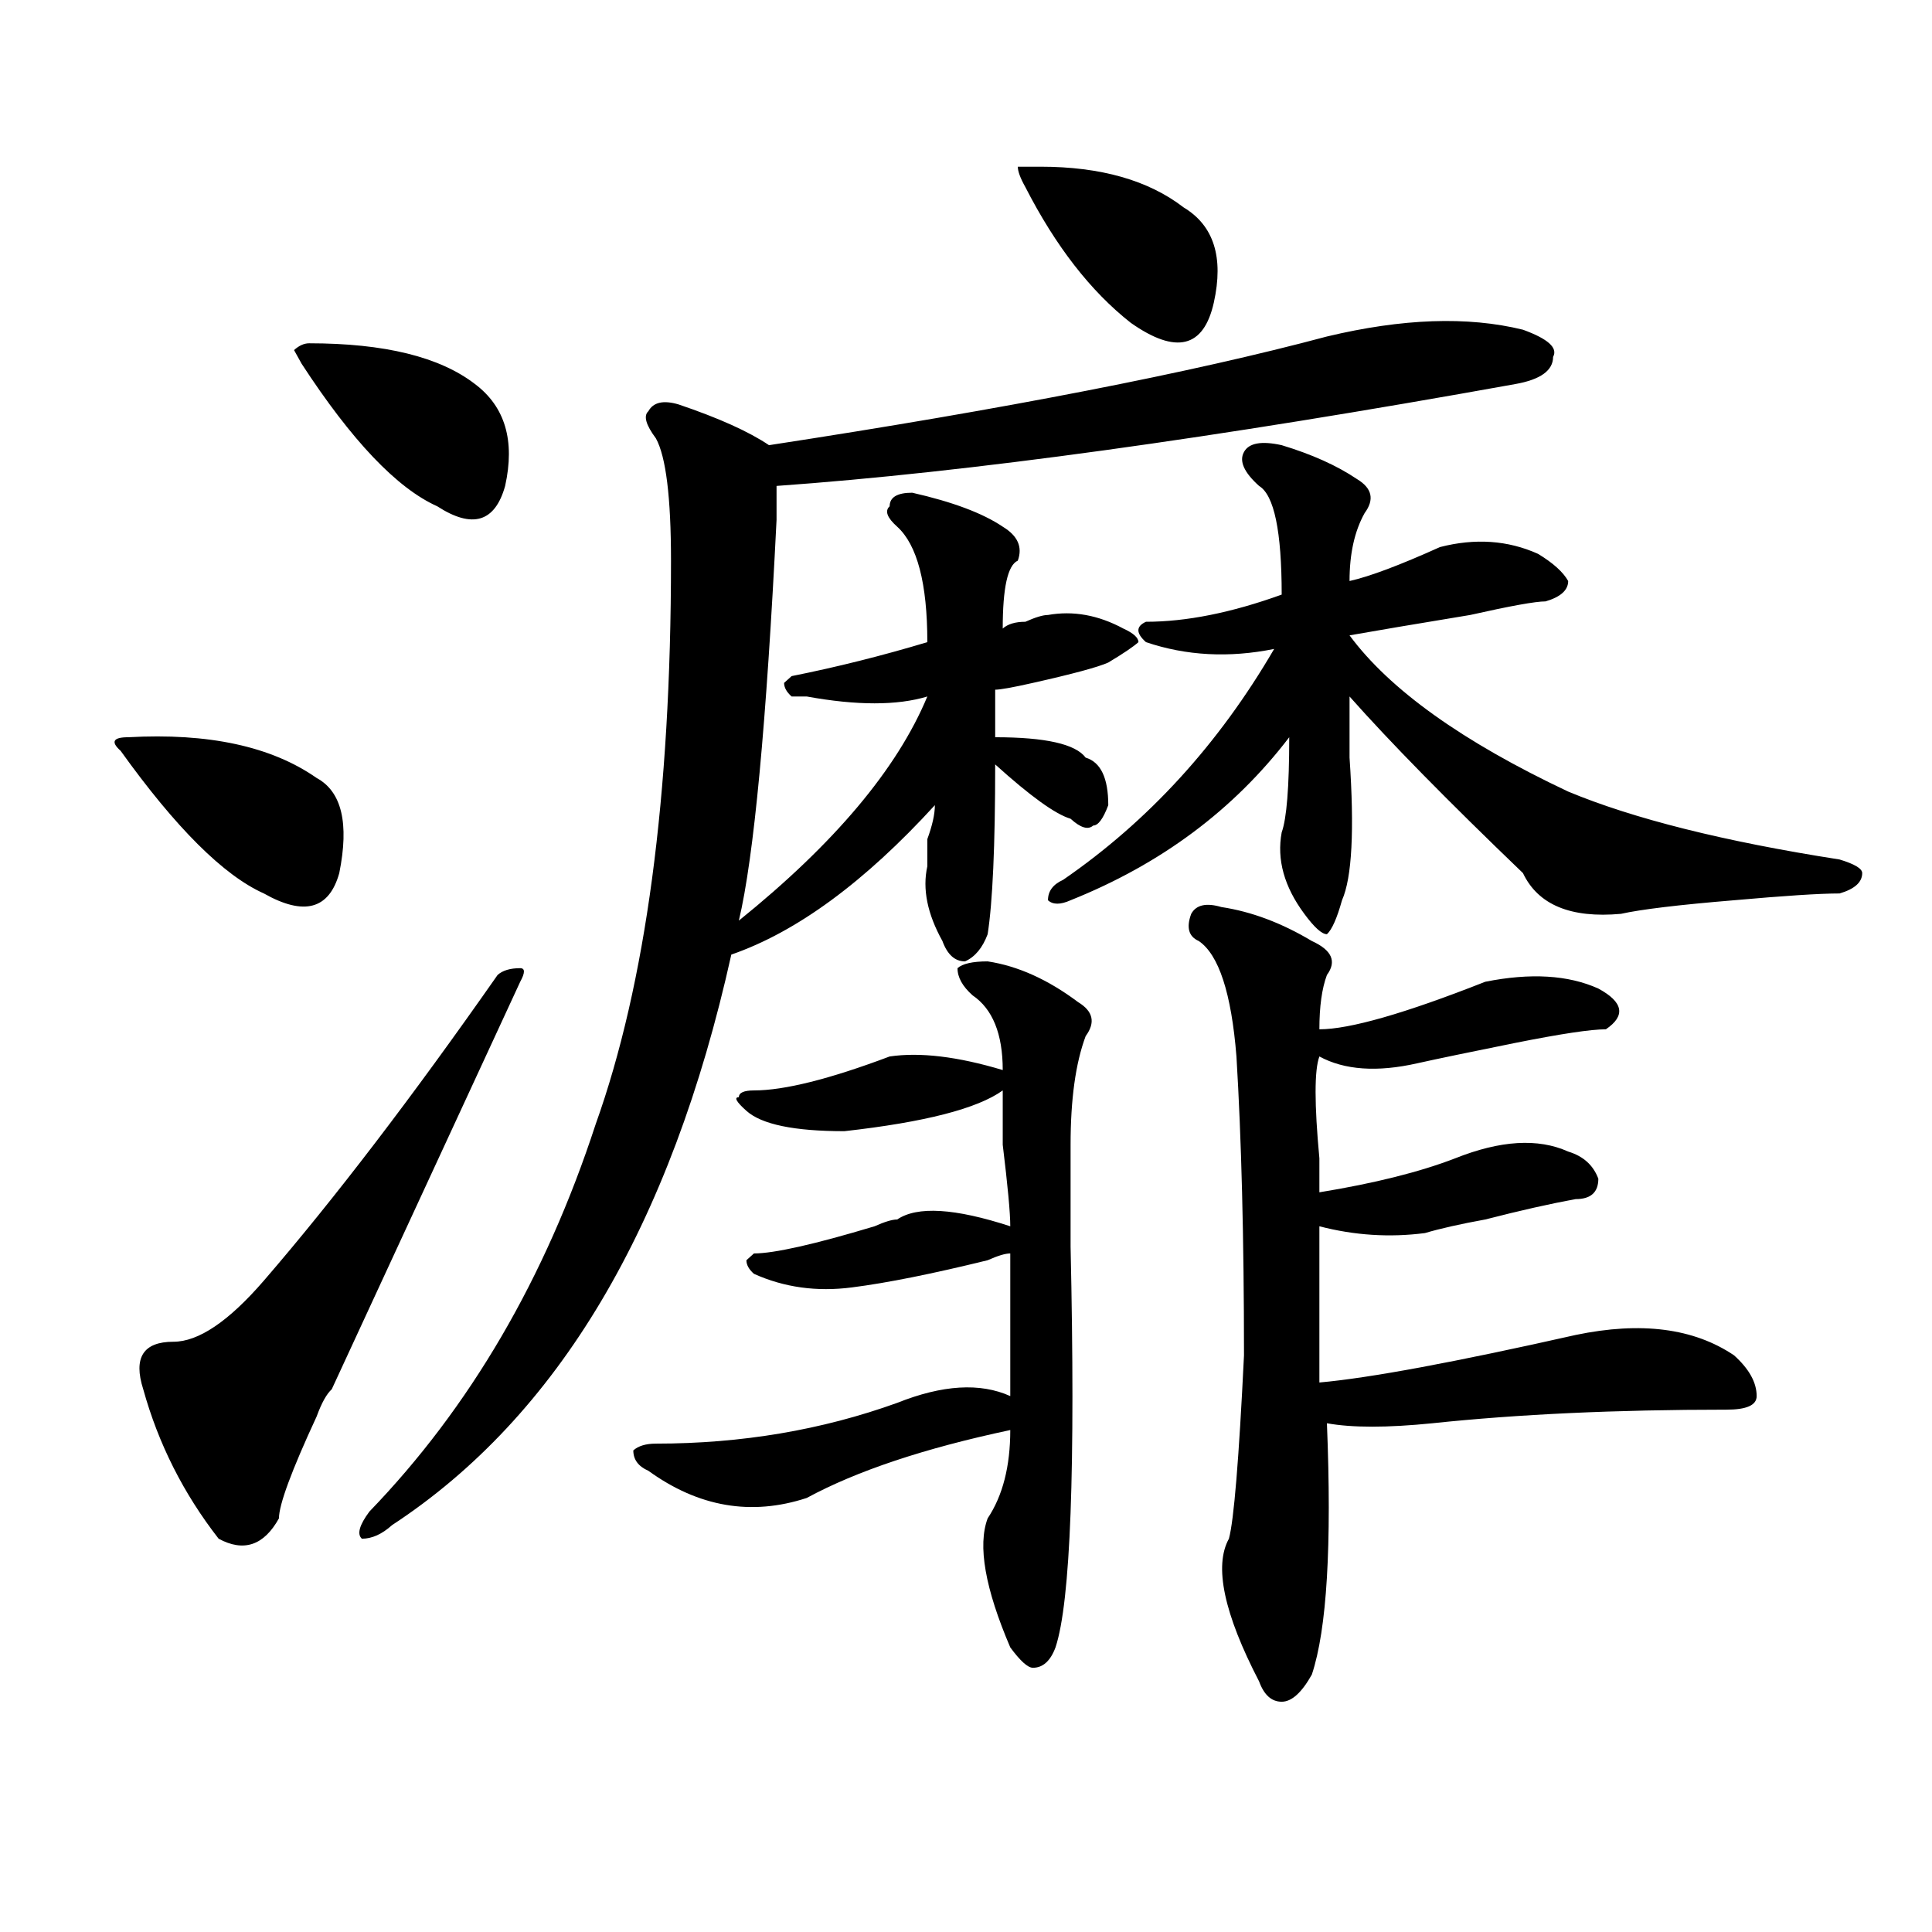 <?xml version="1.0" encoding="utf-8"?>
<!-- Generator: Adobe Illustrator 16.0.0, SVG Export Plug-In . SVG Version: 6.00 Build 0)  -->
<!DOCTYPE svg PUBLIC "-//W3C//DTD SVG 1.1//EN" "http://www.w3.org/Graphics/SVG/1.1/DTD/svg11.dtd">
<svg version="1.1" id="图层_1" xmlns="http://www.w3.org/2000/svg" xmlns:xlink="http://www.w3.org/1999/xlink" x="0px" y="0px"
	 width="1000px" height="1000px" viewBox="0 0 1000 1000" enable-background="new 0 0 1000 1000" xml:space="preserve">
<path d="M66.34,381.594c41.584-2.307,74.145,4.725,97.559,21.094c12.988,7.031,16.89,23.456,11.707,49.219
	c-5.244,18.787-18.231,22.303-39.023,10.547c-20.853-9.338-45.548-33.947-74.145-73.828
	C57.194,383.956,58.536,381.594,66.34,381.594z M269.262,508.156c-39.023,84.375-71.584,154.688-97.559,210.938
	c-2.622,2.362-5.244,7.031-7.805,14.063c-13.049,28.125-19.512,45.703-19.512,52.734c-7.805,14.063-18.231,17.578-31.219,10.547
	c-18.231-23.4-31.219-49.219-39.023-77.344c-5.244-16.369,0-24.609,15.609-24.609c12.988,0,28.597-10.547,46.828-31.641
	c36.402-42.188,76.705-94.922,120.973-158.203c2.561-2.307,6.463-3.516,11.707-3.516
	C271.823,501.125,271.823,503.487,269.262,508.156z M159.997,177.688c39.023,0,67.62,7.031,85.852,21.094
	c15.609,11.756,20.792,29.334,15.609,52.734c-5.244,18.787-16.951,22.303-35.121,10.547c-20.853-9.338-44.267-33.947-70.242-73.828
	l-3.902-7.031C154.753,178.896,157.375,177.688,159.997,177.688z M686.813,174.172c39.023-9.338,72.803-10.547,101.461-3.516
	c12.988,4.725,18.17,9.394,15.609,14.063c0,7.031-6.524,11.756-19.512,14.063c-156.094,28.125-283.591,45.703-382.43,52.734
	c0,4.725,0,10.547,0,17.578c-5.244,105.469-11.707,174.628-19.512,207.422c49.389-39.825,81.949-78.497,97.559-116.016
	c-15.609,4.725-36.463,4.725-62.438,0c-2.622,0-5.244,0-7.805,0c-2.622-2.307-3.902-4.669-3.902-7.031l3.902-3.516
	c23.414-4.669,46.828-10.547,70.242-17.578c0-30.432-5.244-50.372-15.609-59.766c-5.244-4.669-6.524-8.185-3.902-10.547
	c0-4.669,3.902-7.031,11.707-7.031c20.792,4.725,36.402,10.547,46.828,17.578c7.805,4.725,10.365,10.547,7.805,17.578
	c-5.244,2.362-7.805,14.063-7.805,35.156c2.561-2.307,6.463-3.516,11.707-3.516c5.183-2.307,9.085-3.516,11.707-3.516
	c12.988-2.307,25.975,0,39.023,7.031c5.183,2.362,7.805,4.725,7.805,7.031c-2.622,2.362-7.805,5.878-15.609,10.547
	c-5.244,2.362-18.231,5.878-39.023,10.547c-10.427,2.362-16.951,3.516-19.512,3.516c0,9.394,0,17.578,0,24.609
	c25.975,0,41.584,3.516,46.828,10.547c7.805,2.362,11.707,10.547,11.707,24.609c-2.622,7.031-5.244,10.547-7.805,10.547
	c-2.622,2.362-6.524,1.209-11.707-3.516c-7.805-2.307-20.853-11.7-39.023-28.125c0,42.188-1.342,71.521-3.902,87.891
	c-2.622,7.031-6.524,11.756-11.707,14.063c-5.244,0-9.146-3.516-11.707-10.547c-7.805-14.063-10.427-26.916-7.805-38.672
	c0-2.307,0-7.031,0-14.063c2.561-7.031,3.902-12.854,3.902-17.578c-36.463,39.881-71.584,65.644-105.363,77.344
	c-31.219,140.625-89.754,239.063-175.605,295.313c-5.244,4.725-10.427,7.031-15.609,7.031c-2.622-2.307-1.342-7.031,3.902-14.063
	c52.011-53.888,91.034-120.685,117.07-200.391c25.975-72.619,39.023-169.903,39.023-291.797c0-32.794-2.622-53.888-7.805-63.281
	c-5.244-7.031-6.524-11.7-3.902-14.063c2.561-4.669,7.805-5.822,15.609-3.516c20.792,7.031,36.402,14.063,46.828,21.094
	C520.293,211.69,616.571,192.959,686.813,174.172z M511.208,497.609c15.609,2.362,31.219,9.394,46.828,21.094
	c7.805,4.725,9.085,10.547,3.902,17.578c-5.244,14.063-7.805,32.85-7.805,56.25c0,11.756,0,29.334,0,52.734
	c2.561,114.862,0,183.966-7.805,207.422c-2.622,7.031-6.524,10.547-11.707,10.547c-2.622,0-6.524-3.516-11.707-10.547
	c-13.049-30.487-16.951-52.734-11.707-66.797c7.805-11.7,11.707-26.916,11.707-45.703c-44.267,9.394-79.388,21.094-105.363,35.156
	c-28.658,9.394-55.974,4.725-81.949-14.063c-5.244-2.307-7.805-5.822-7.805-10.547c2.561-2.307,6.463-3.516,11.707-3.516
	c44.206,0,85.852-7.031,124.875-21.094c23.414-9.338,42.926-10.547,58.535-3.516c0-32.794,0-57.403,0-73.828
	c-2.622,0-6.524,1.209-11.707,3.516c-28.658,7.031-52.072,11.756-70.242,14.063c-18.231,2.362-35.121,0-50.73-7.031
	c-2.622-2.307-3.902-4.669-3.902-7.031l3.902-3.516c10.365,0,31.219-4.669,62.438-14.063c5.183-2.307,9.085-3.516,11.707-3.516
	c10.365-7.031,29.877-5.822,58.535,3.516c0-7.031-1.342-21.094-3.902-42.188c0-14.063,0-23.4,0-28.125
	c-13.049,9.394-40.365,16.425-81.949,21.094c-26.036,0-42.926-3.516-50.73-10.547c-5.244-4.669-6.524-7.031-3.902-7.031
	c0-2.307,2.561-3.516,7.805-3.516c15.609,0,39.023-5.822,70.242-17.578c15.609-2.307,35.121,0,58.535,7.031
	c0-18.731-5.244-31.641-15.609-38.672c-5.244-4.669-7.805-9.338-7.805-14.063C498.159,498.818,503.403,497.609,511.208,497.609z
	 M538.524,86.281c31.219,0,55.913,7.031,74.145,21.094c15.609,9.394,20.792,25.818,15.609,49.219
	c-5.244,23.456-19.512,26.972-42.926,10.547c-20.853-16.369-39.023-39.825-54.633-70.313c-2.622-4.669-3.902-8.185-3.902-10.547
	H538.524z M659.497,335.891c-23.414,4.725-45.548,3.516-66.34-3.516c-5.244-4.669-5.244-8.185,0-10.547
	c20.792,0,44.206-4.669,70.242-14.063c0-32.794-3.902-51.525-11.707-56.25c-7.805-7.031-10.427-12.854-7.805-17.578
	c2.561-4.669,9.085-5.822,19.512-3.516c15.609,4.725,28.597,10.547,39.023,17.578c7.805,4.725,9.085,10.547,3.902,17.578
	c-5.244,9.394-7.805,21.094-7.805,35.156c10.365-2.307,25.975-8.185,46.828-17.578c18.17-4.669,35.121-3.516,50.73,3.516
	c7.805,4.725,12.988,9.394,15.609,14.063c0,4.725-3.902,8.24-11.707,10.547c-5.244,0-18.231,2.362-39.023,7.031
	c-28.658,4.725-49.45,8.24-62.438,10.547c20.792,28.125,58.535,55.097,113.168,80.859c33.78,14.063,80.608,25.818,140.484,35.156
	c7.805,2.362,11.707,4.725,11.707,7.031c0,4.725-3.902,8.24-11.707,10.547c-10.426,0-28.658,1.209-54.633,3.516
	c-28.658,2.362-48.17,4.725-58.535,7.031c-26.036,2.362-42.926-4.669-50.73-21.094c-39.023-37.463-68.962-67.95-89.754-91.406
	c0,7.031,0,17.578,0,31.641c2.561,37.519,1.281,62.128-3.902,73.828c-2.622,9.394-5.244,15.271-7.805,17.578
	c-2.622,0-6.524-3.516-11.707-10.547c-10.427-14.063-14.329-28.125-11.707-42.188c2.561-7.031,3.902-23.4,3.902-49.219
	c-28.658,37.519-66.34,65.644-113.168,84.375c-5.244,2.362-9.146,2.362-11.707,0c0-4.669,2.561-8.185,7.805-10.547
	C594.437,424.99,630.839,385.109,659.497,335.891z M632.18,469.484c15.609,2.362,31.219,8.24,46.828,17.578
	c10.365,4.725,12.988,10.547,7.805,17.578c-2.622,7.031-3.902,16.425-3.902,28.125c15.609,0,44.206-8.185,85.852-24.609
	c23.414-4.669,42.926-3.516,58.535,3.516c12.988,7.031,14.268,14.063,3.902,21.094c-7.805,0-23.414,2.362-46.828,7.031
	c-23.414,4.725-40.365,8.24-50.73,10.547c-20.853,4.725-37.743,3.516-50.73-3.516c-2.622,7.031-2.622,24.609,0,52.734
	c0,9.394,0,15.271,0,17.578c28.597-4.669,52.011-10.547,70.242-17.578c23.414-9.338,42.926-10.547,58.535-3.516
	c7.805,2.362,12.988,7.031,15.609,14.063c0,7.031-3.902,10.547-11.707,10.547c-13.049,2.362-28.658,5.878-46.828,10.547
	c-13.049,2.362-23.414,4.725-31.219,7.031c-18.231,2.362-36.463,1.209-54.633-3.516c0,21.094,0,48.065,0,80.859
	c25.975-2.307,70.242-10.547,132.68-24.609c33.78-7.031,61.096-3.516,81.949,10.547c7.805,7.031,11.707,14.063,11.707,21.094
	c0,4.725-5.244,7.031-15.609,7.031c-57.255,0-107.985,2.362-152.191,7.031c-23.414,2.362-41.645,2.362-54.633,0
	c2.561,63.281,0,106.622-7.805,130.078c-5.244,9.338-10.427,14.063-15.609,14.063c-5.244,0-9.146-3.516-11.707-10.547
	c-18.231-35.156-23.414-59.766-15.609-73.828c2.561-9.338,5.183-40.979,7.805-94.922c0-60.919-1.342-112.5-3.902-154.688
	c-2.622-32.794-9.146-52.734-19.512-59.766c-5.244-2.307-6.524-7.031-3.902-14.063C619.132,468.331,624.375,467.178,632.18,469.484z
	"/>
</svg>
